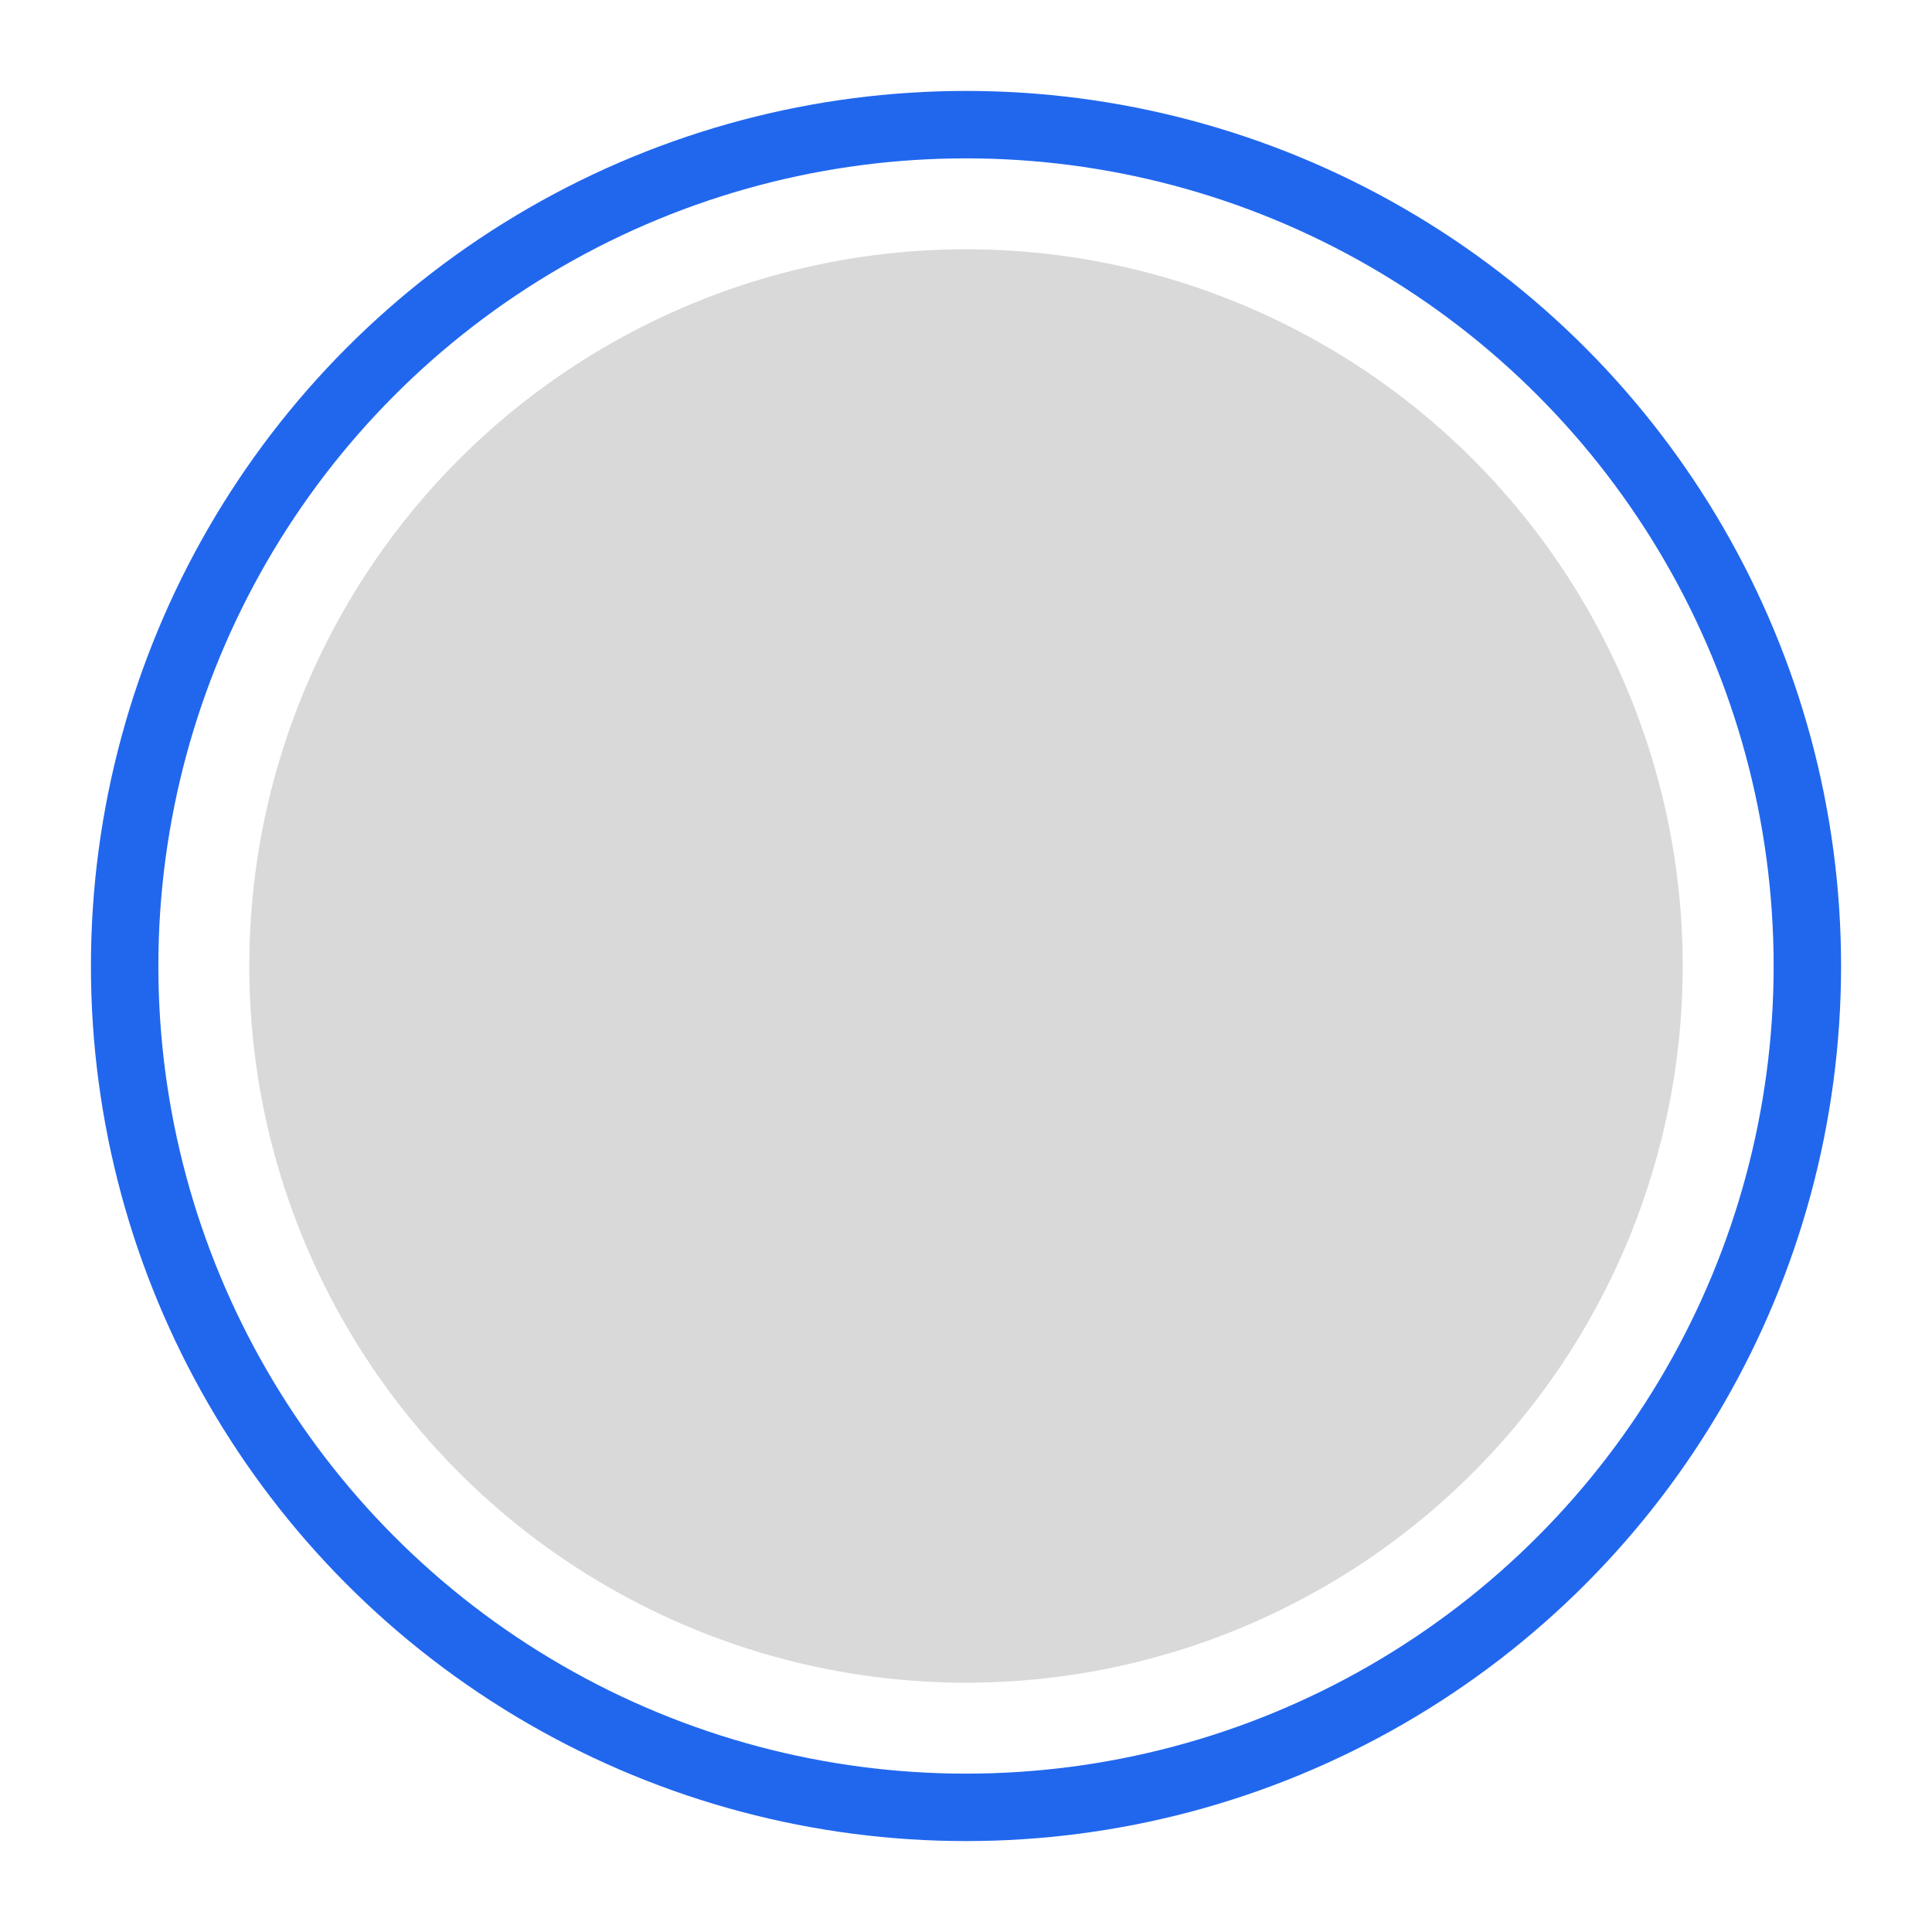 <?xml version="1.0" encoding="UTF-8"?> <svg xmlns="http://www.w3.org/2000/svg" width="31" height="31" viewBox="0 0 31 31" fill="none"><circle cx="15.5" cy="15.5" r="13.5" stroke="#2167EE" stroke-width="1.082"></circle><circle cx="15.5" cy="15.5" r="11.5" fill="#D9D9D9"></circle></svg> 